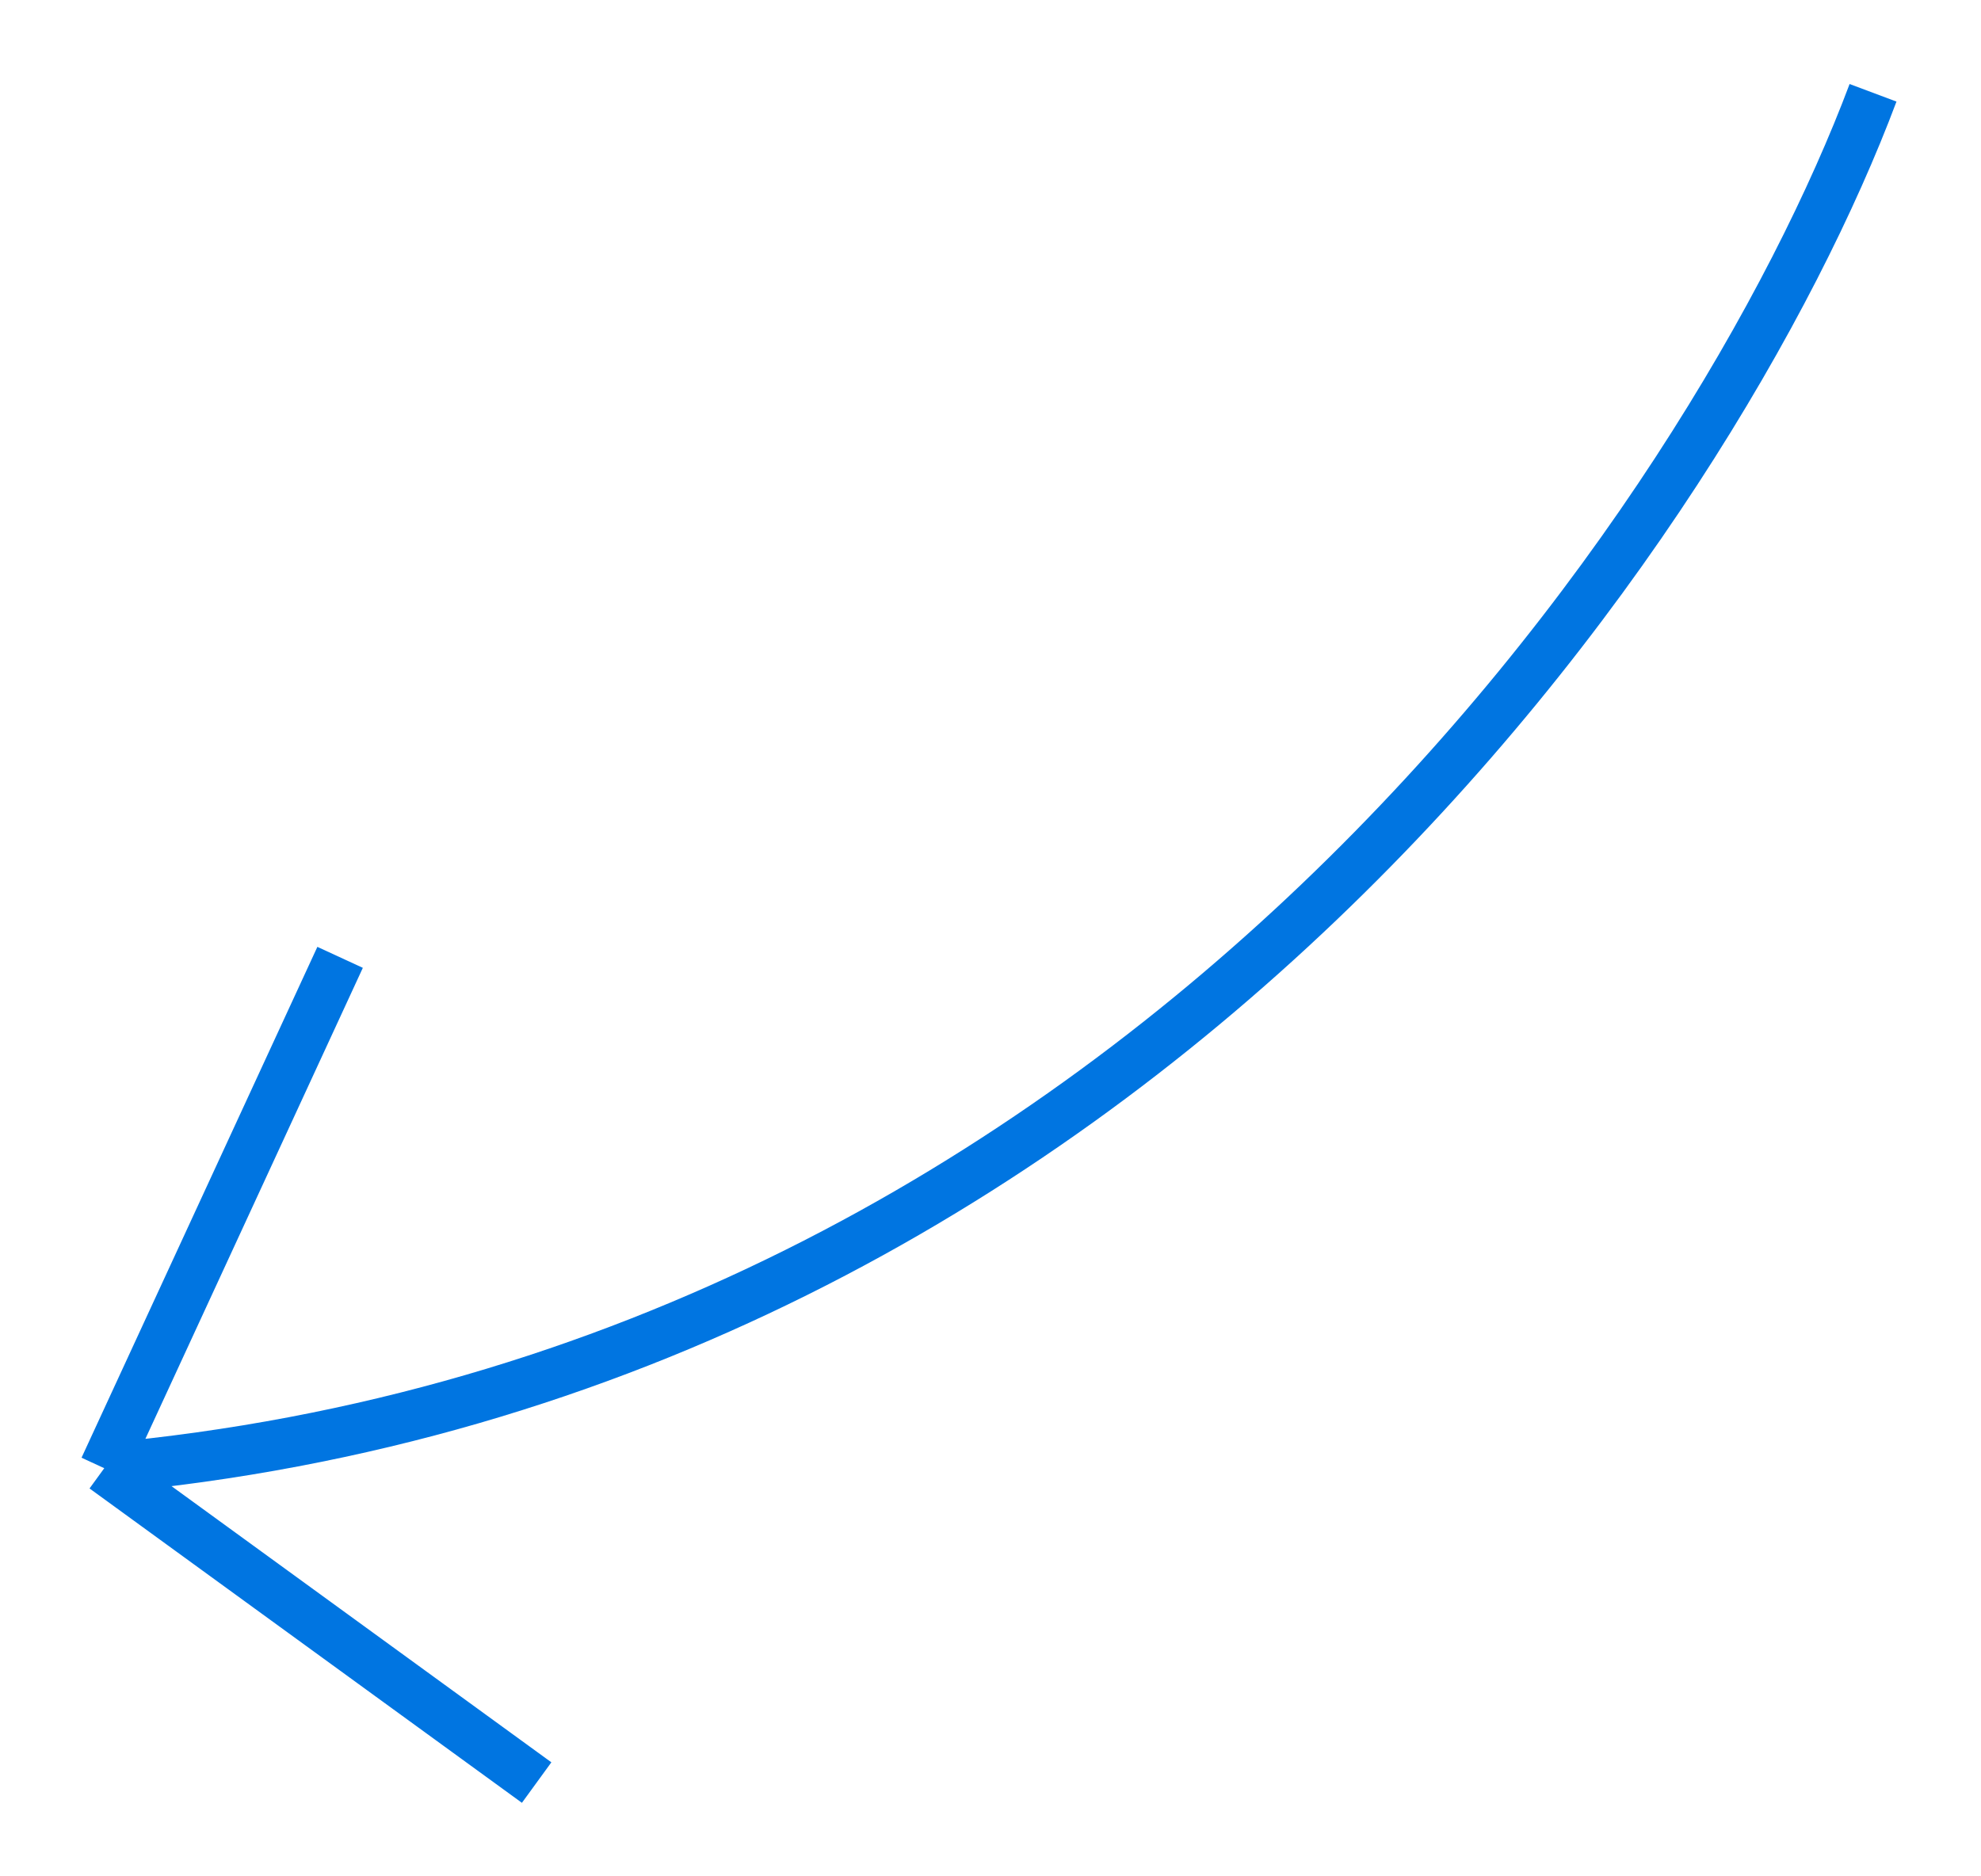 <?xml version="1.0" encoding="utf-8"?>
<svg xmlns="http://www.w3.org/2000/svg" fill="none" height="100%" overflow="visible" preserveAspectRatio="none" style="display: block;" viewBox="0 0 76 72" width="100%">
<g filter="url(#filter0_d_0_1483)" id="Vector 1">
<path d="M71.858 1C65.826 17.085 43.809 50.159 4 53.778M4 53.778L13.048 34.175M4 53.778L20.588 65.841" stroke="#0075E1" stroke-width="1.921"/>
</g>
<defs>
<filter color-interpolation-filters="sRGB" filterUnits="userSpaceOnUse" height="71.077" id="filter0_d_0_1483" width="75.08" x="0.237" y="0.663">
<feFlood flood-opacity="0" result="BackgroundImageFix"/>
<feColorMatrix in="SourceAlpha" result="hardAlpha" type="matrix" values="0 0 0 0 0 0 0 0 0 0 0 0 0 0 0 0 0 0 127 0"/>
<feOffset dy="2.561"/>
<feGaussianBlur stdDeviation="1.28"/>
<feComposite in2="hardAlpha" operator="out"/>
<feColorMatrix type="matrix" values="0 0 0 0 0 0 0 0 0 0 0 0 0 0 0 0 0 0 0.25 0"/>
<feBlend in2="BackgroundImageFix" mode="normal" result="effect1_dropShadow_0_1483"/>
<feBlend in="SourceGraphic" in2="effect1_dropShadow_0_1483" mode="normal" result="shape"/>
</filter>
</defs>
</svg>